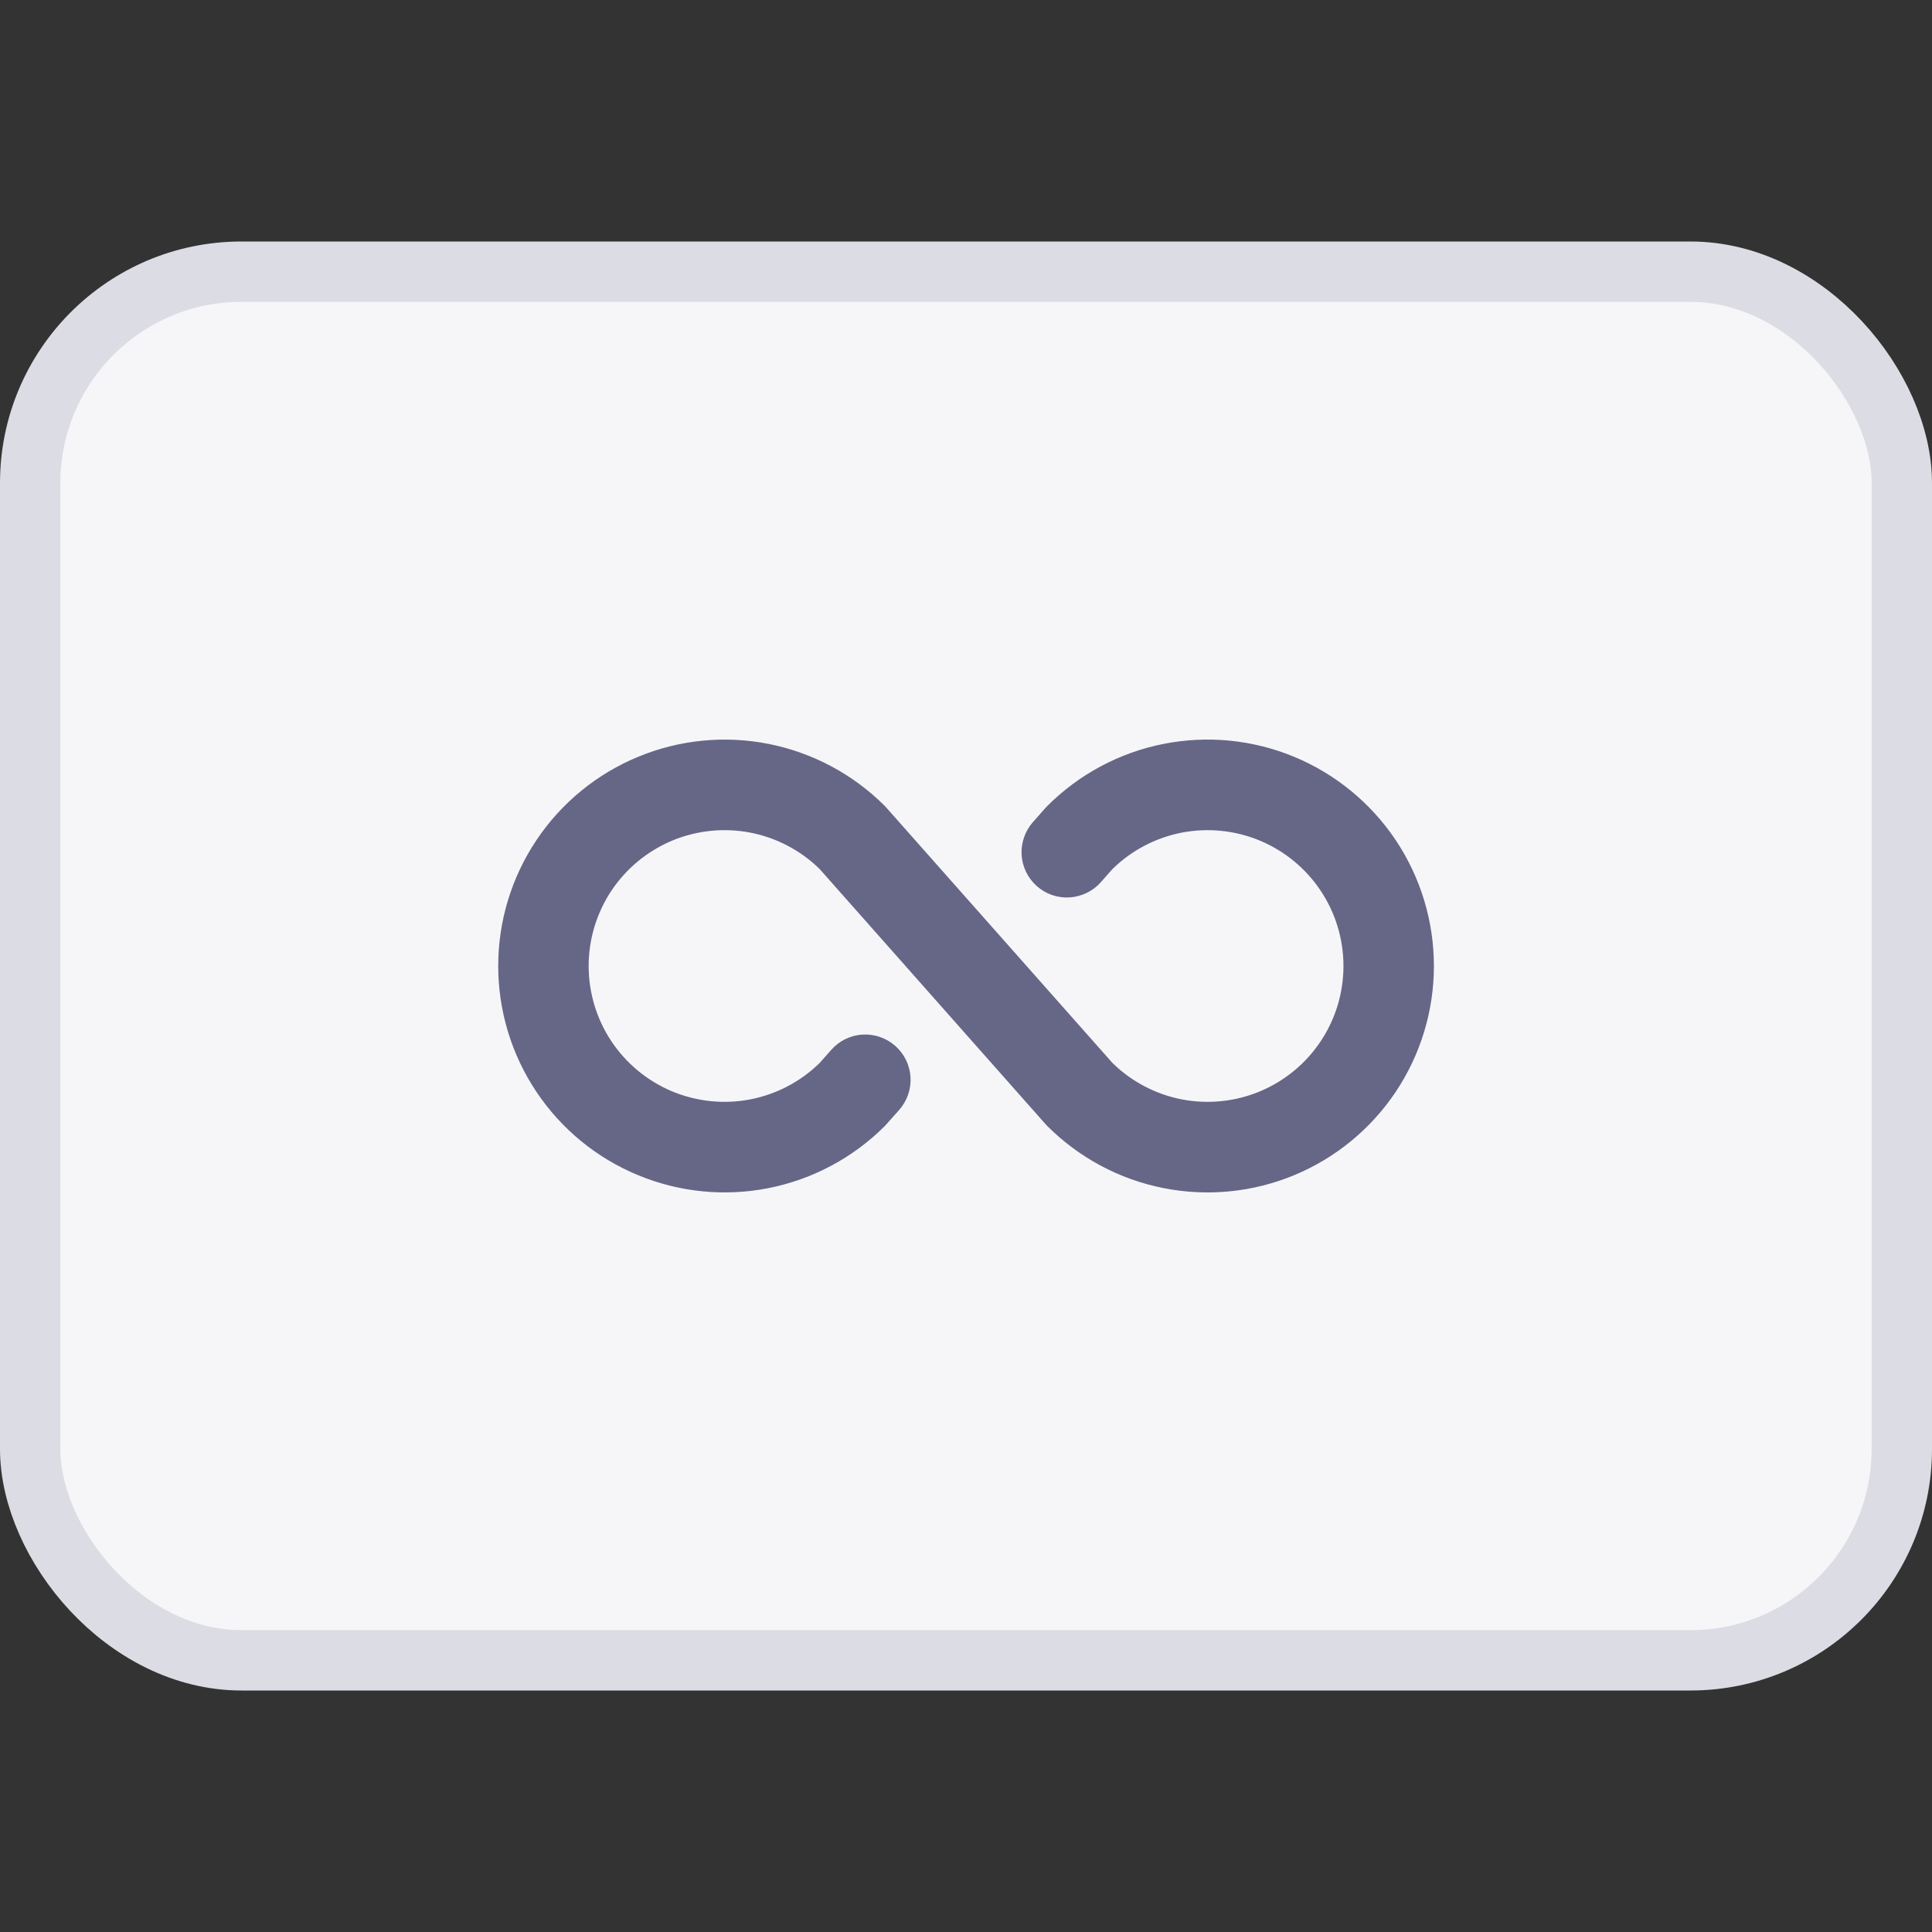 <svg width="32" height="32" viewBox="0 0 32 32" fill="none" xmlns="http://www.w3.org/2000/svg">
<rect x="0" y="0" width="32" height="32" fill="#333333" stroke="none"/>
<rect x="0.5" y="4.5" width="31" height="23" rx="3.5" fill="#F6F6F9"/>
<rect x="0.5" y="4.5" width="31" height="23" rx="3.5" stroke="#DCDCE4"/>
<path d="M23.75 16C23.75 16.742 23.53 17.467 23.118 18.084C22.706 18.7 22.12 19.181 21.435 19.465C20.75 19.749 19.996 19.823 19.268 19.678C18.541 19.534 17.873 19.176 17.348 18.652L17.317 18.619L13.576 14.394C13.26 14.084 12.859 13.874 12.424 13.79C11.988 13.707 11.538 13.754 11.129 13.925C10.721 14.097 10.372 14.385 10.126 14.754C9.881 15.123 9.75 15.557 9.75 16C9.75 16.443 9.881 16.877 10.126 17.246C10.372 17.615 10.721 17.903 11.129 18.075C11.538 18.246 11.988 18.293 12.424 18.21C12.859 18.126 13.26 17.916 13.576 17.606L13.769 17.388C13.901 17.239 14.086 17.148 14.285 17.136C14.484 17.124 14.679 17.191 14.828 17.323C14.978 17.455 15.068 17.64 15.081 17.839C15.093 18.038 15.026 18.233 14.894 18.383L14.684 18.619L14.654 18.652C14.129 19.176 13.461 19.533 12.734 19.678C12.006 19.823 11.252 19.748 10.567 19.464C9.882 19.181 9.296 18.7 8.884 18.083C8.472 17.467 8.252 16.742 8.252 16C8.252 15.258 8.472 14.533 8.884 13.917C9.296 13.3 9.882 12.819 10.567 12.536C11.252 12.252 12.006 12.177 12.734 12.322C13.461 12.467 14.129 12.824 14.654 13.348L14.684 13.381L18.426 17.606C18.742 17.916 19.143 18.126 19.578 18.21C20.014 18.293 20.464 18.246 20.872 18.075C21.281 17.903 21.63 17.615 21.875 17.246C22.121 16.877 22.252 16.443 22.252 16C22.252 15.557 22.121 15.123 21.875 14.754C21.63 14.385 21.281 14.097 20.872 13.925C20.464 13.754 20.014 13.707 19.578 13.79C19.143 13.874 18.742 14.084 18.426 14.394L18.233 14.612C18.168 14.686 18.089 14.746 18 14.789C17.911 14.832 17.815 14.858 17.717 14.864C17.618 14.87 17.52 14.857 17.427 14.825C17.333 14.793 17.247 14.742 17.173 14.677C17.1 14.612 17.039 14.533 16.996 14.444C16.953 14.355 16.927 14.259 16.921 14.161C16.915 14.062 16.929 13.964 16.961 13.871C16.993 13.777 17.043 13.691 17.108 13.617L17.317 13.381L17.348 13.348C17.873 12.824 18.541 12.466 19.268 12.322C19.996 12.177 20.75 12.251 21.435 12.535C22.12 12.819 22.706 13.3 23.118 13.916C23.53 14.533 23.75 15.258 23.75 16Z" fill="#666687"/>
</svg>
